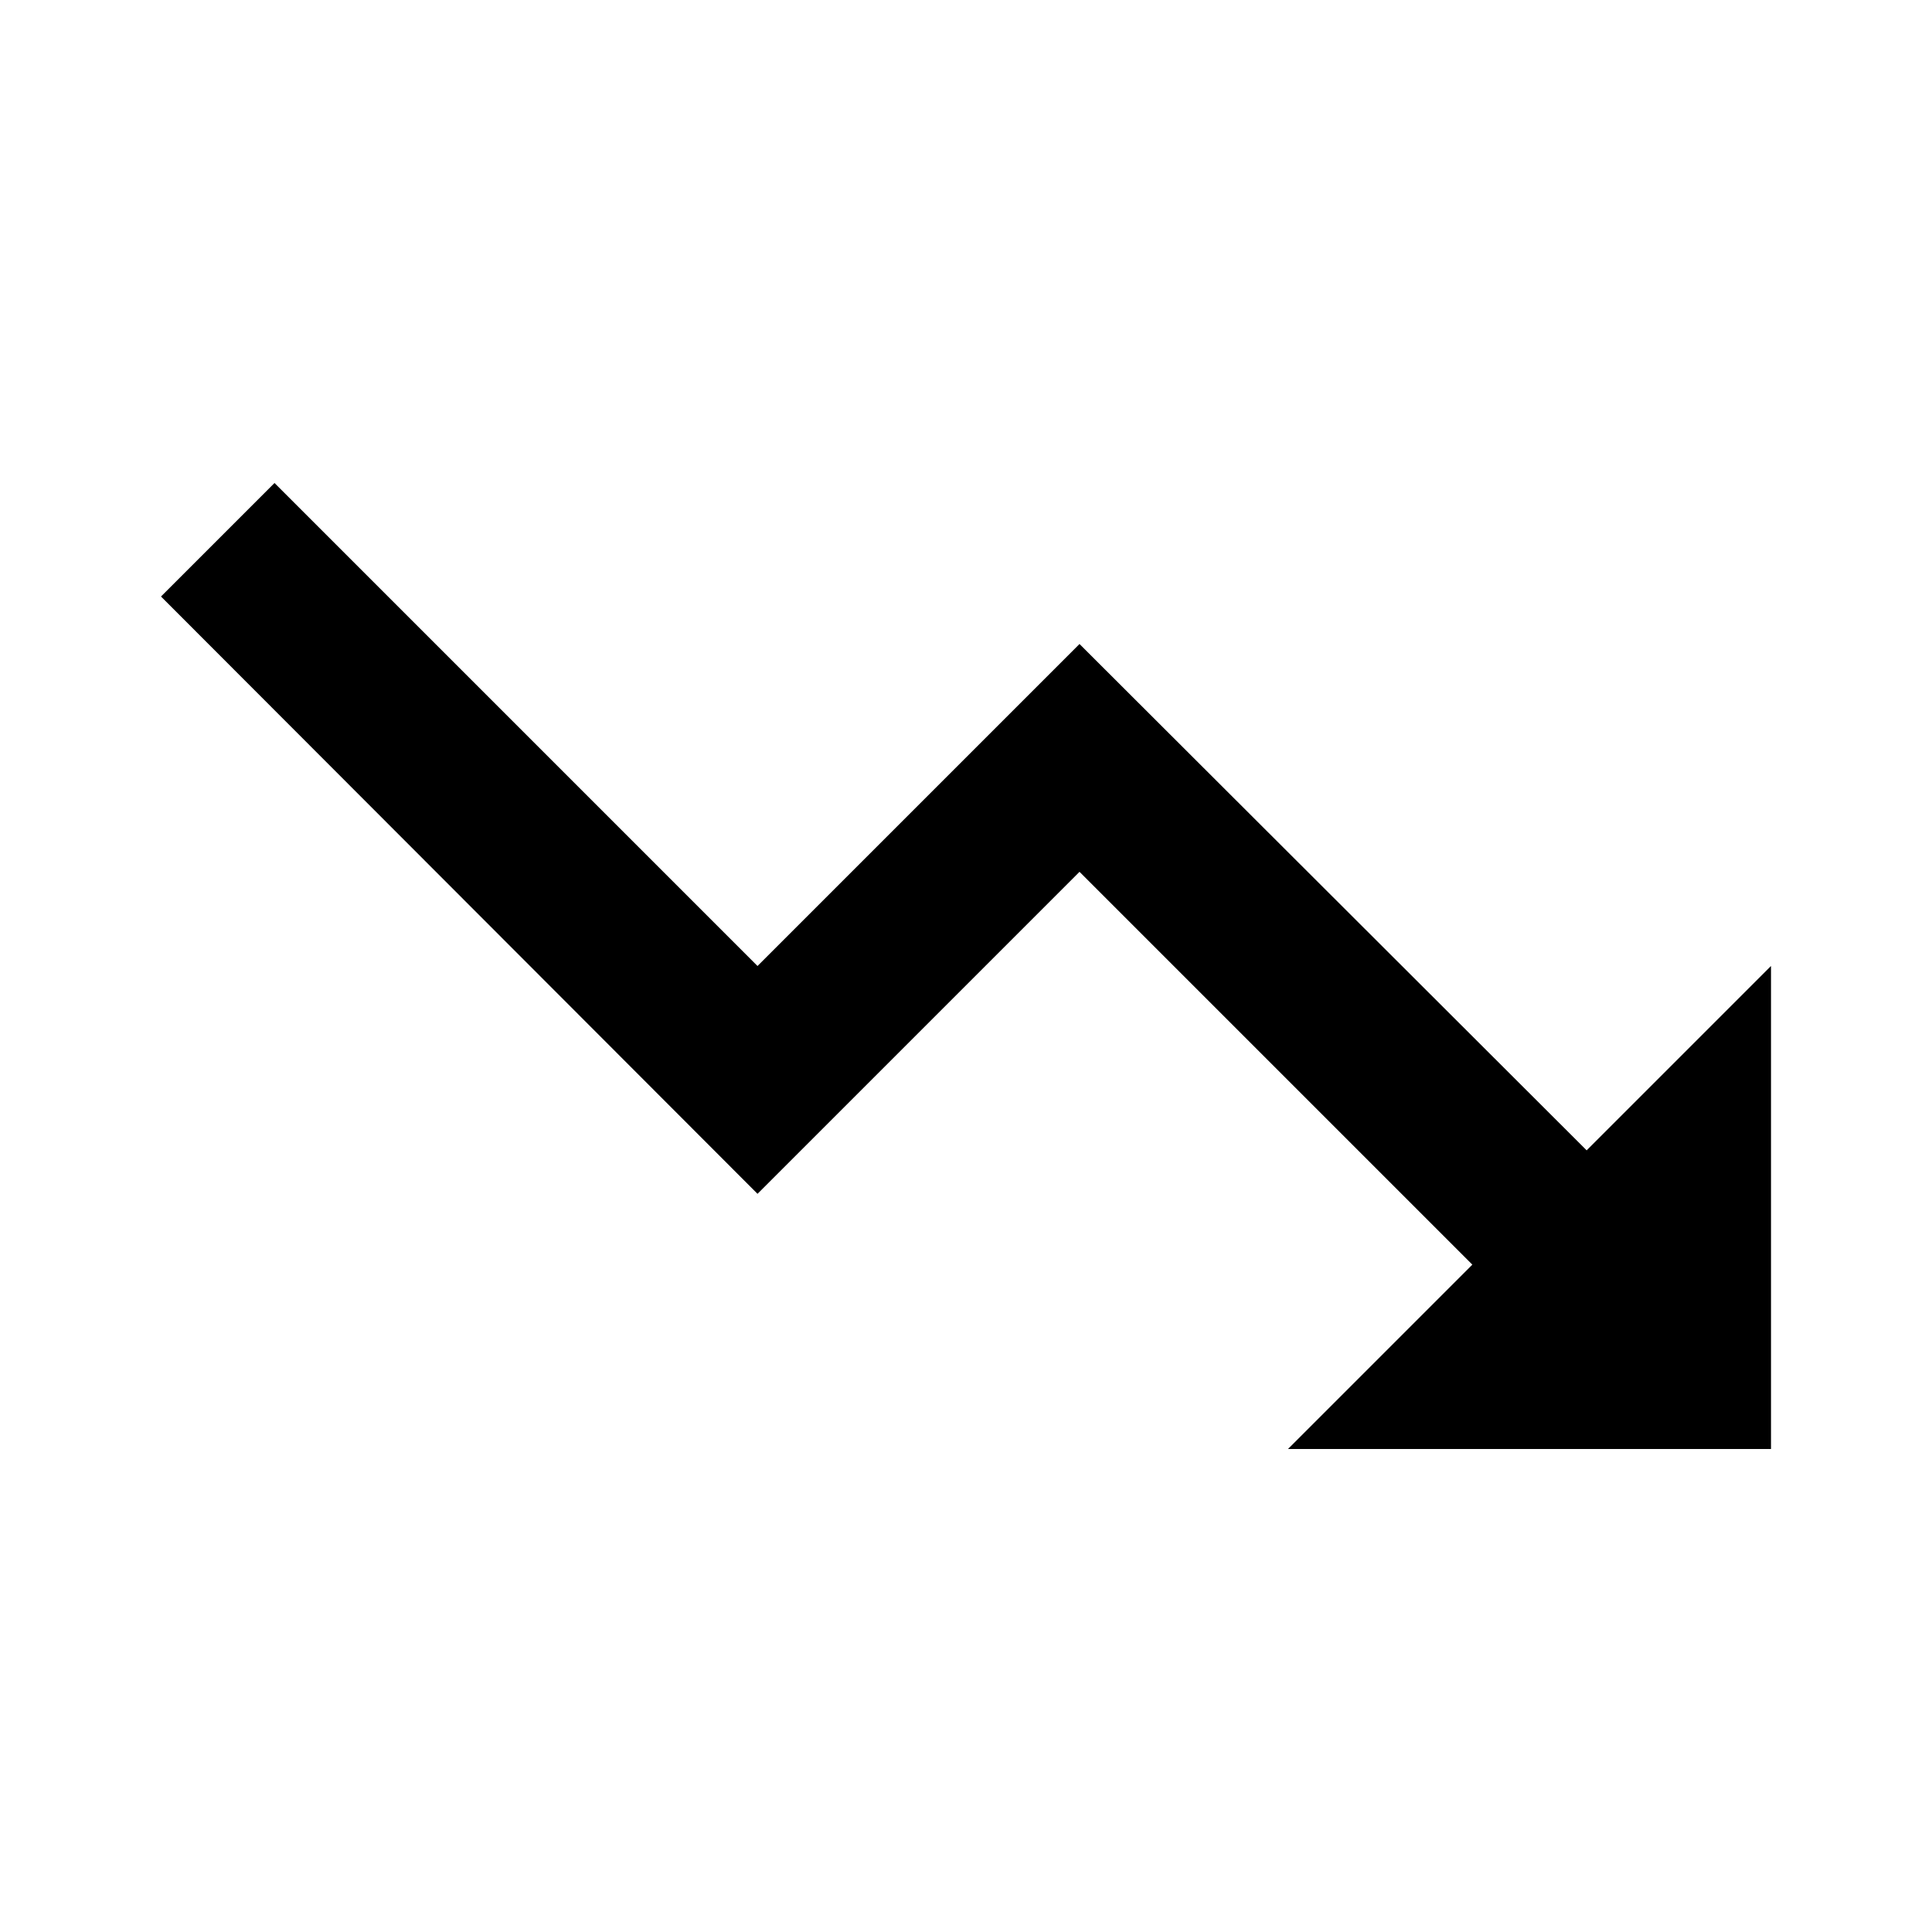 <?xml version="1.0" encoding="UTF-8"?>
<svg xmlns="http://www.w3.org/2000/svg" height="48px" viewBox="0 0 24 24" width="48px" fill="#000000">
  <path d="M0 0h24v24H0V0z" fill="none"></path>
  <path d="M16 18l2.29-2.29-4.88-4.88-4 4L2 7.41 3.41 6l6 6 4-4 6.3 6.29L22 12v6h-6z"></path>
</svg>
